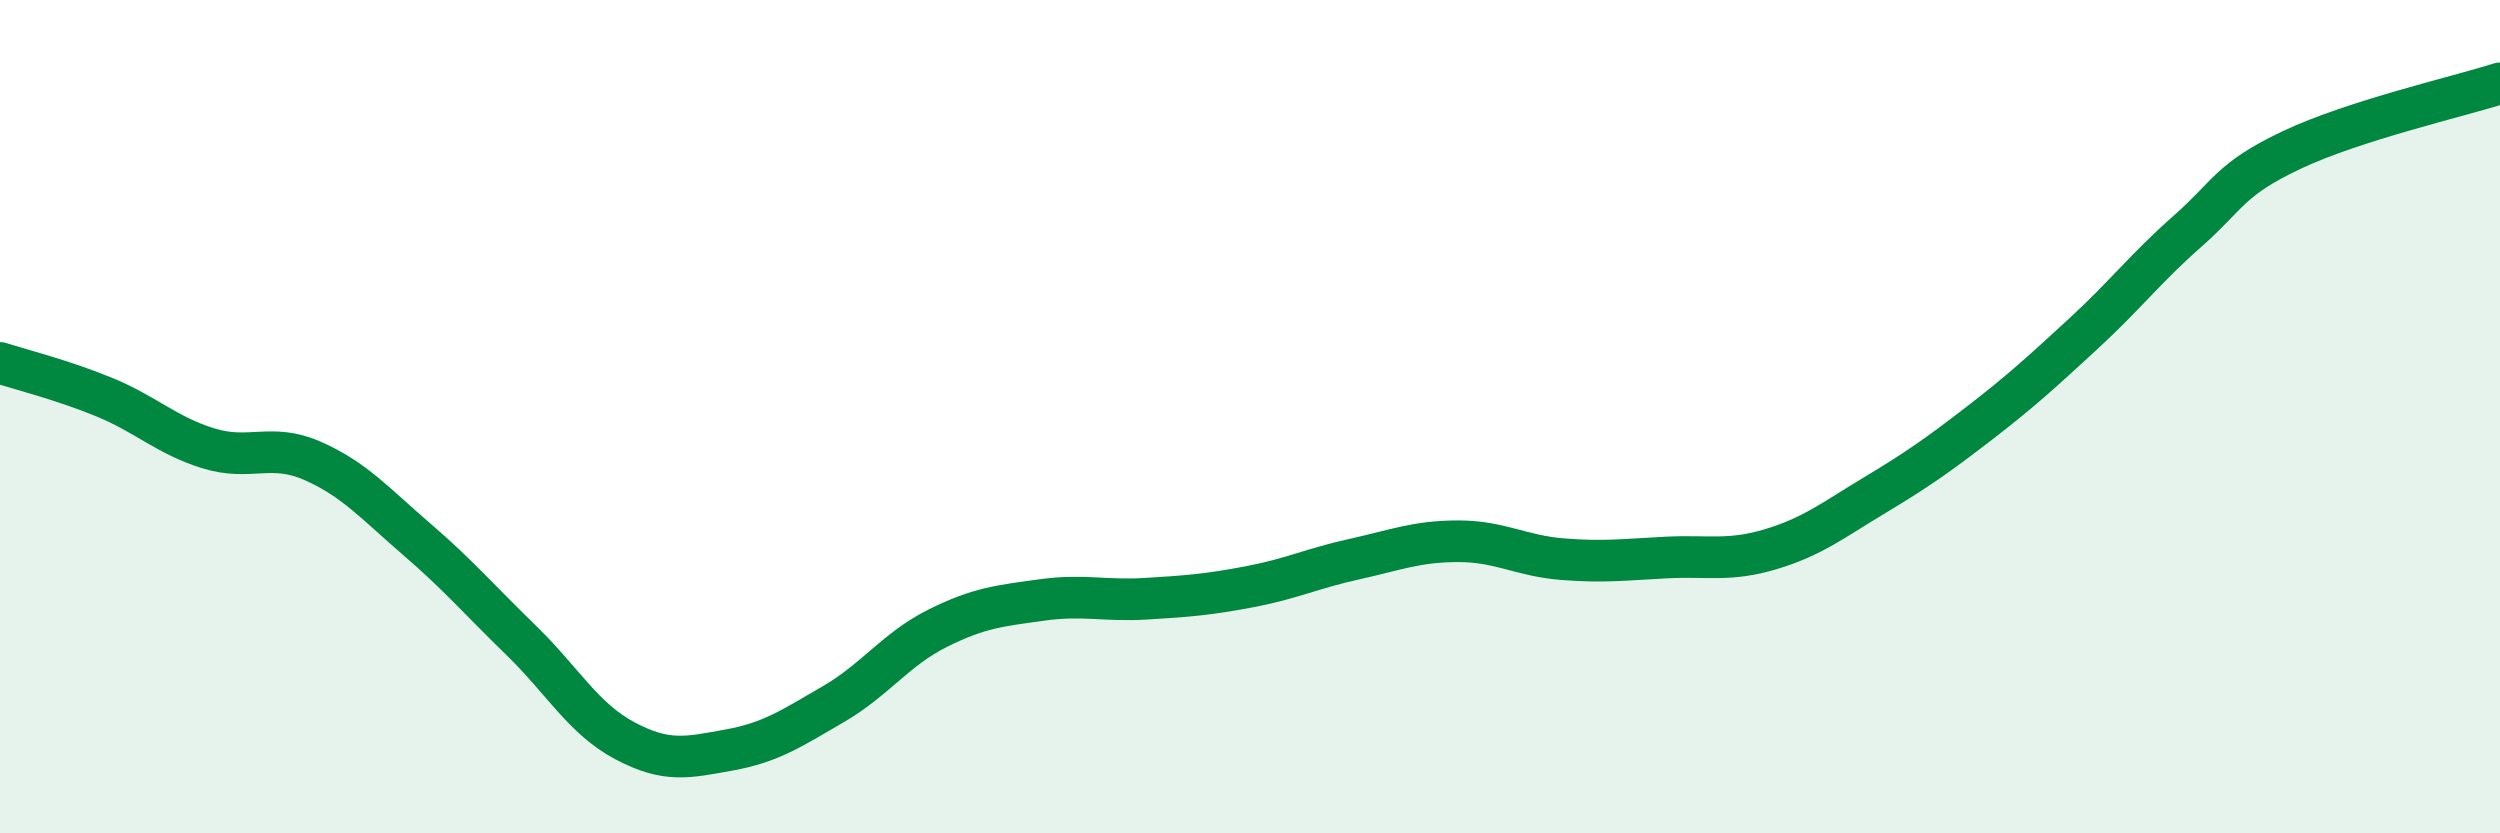 
    <svg width="60" height="20" viewBox="0 0 60 20" xmlns="http://www.w3.org/2000/svg">
      <path
        d="M 0,8.71 C 0.5,8.87 1.5,9.12 2.5,9.53 C 3.5,9.94 4,10.45 5,10.76 C 6,11.07 6.5,10.62 7.5,11.06 C 8.5,11.5 9,12.08 10,12.94 C 11,13.8 11.5,14.39 12.5,15.36 C 13.5,16.33 14,17.25 15,17.78 C 16,18.31 16.5,18.18 17.5,18 C 18.5,17.82 19,17.48 20,16.9 C 21,16.32 21.5,15.58 22.5,15.08 C 23.5,14.58 24,14.54 25,14.4 C 26,14.26 26.5,14.43 27.5,14.37 C 28.5,14.31 29,14.27 30,14.08 C 31,13.89 31.5,13.64 32.5,13.42 C 33.5,13.2 34,12.99 35,12.99 C 36,12.99 36.5,13.34 37.5,13.42 C 38.5,13.5 39,13.43 40,13.38 C 41,13.33 41.5,13.48 42.5,13.18 C 43.5,12.88 44,12.48 45,11.88 C 46,11.28 46.5,10.93 47.5,10.16 C 48.5,9.39 49,8.93 50,8.01 C 51,7.09 51.5,6.43 52.5,5.55 C 53.5,4.67 53.5,4.31 55,3.6 C 56.5,2.89 59,2.32 60,2L60 20L0 20Z"
        fill="#008740"
        opacity="0.1"
        stroke-linecap="round"
        stroke-linejoin="round"
      />
      <path
        d="M 0,8.71 C 0.5,8.87 1.5,9.12 2.5,9.53 C 3.5,9.94 4,10.45 5,10.76 C 6,11.07 6.5,10.62 7.5,11.06 C 8.5,11.5 9,12.08 10,12.94 C 11,13.8 11.5,14.39 12.5,15.36 C 13.5,16.33 14,17.25 15,17.78 C 16,18.31 16.5,18.18 17.5,18 C 18.5,17.82 19,17.48 20,16.9 C 21,16.32 21.5,15.58 22.5,15.08 C 23.5,14.58 24,14.54 25,14.4 C 26,14.26 26.5,14.43 27.5,14.37 C 28.5,14.31 29,14.27 30,14.08 C 31,13.89 31.5,13.64 32.5,13.42 C 33.5,13.2 34,12.99 35,12.99 C 36,12.99 36.5,13.34 37.5,13.42 C 38.5,13.5 39,13.43 40,13.38 C 41,13.33 41.5,13.48 42.5,13.18 C 43.5,12.88 44,12.48 45,11.88 C 46,11.28 46.5,10.93 47.5,10.16 C 48.5,9.39 49,8.93 50,8.01 C 51,7.09 51.5,6.43 52.5,5.55 C 53.5,4.67 53.5,4.31 55,3.6 C 56.5,2.89 59,2.32 60,2"
        stroke="#008740"
        stroke-width="1"
        fill="none"
        stroke-linecap="round"
        stroke-linejoin="round"
      />
    </svg>
  
